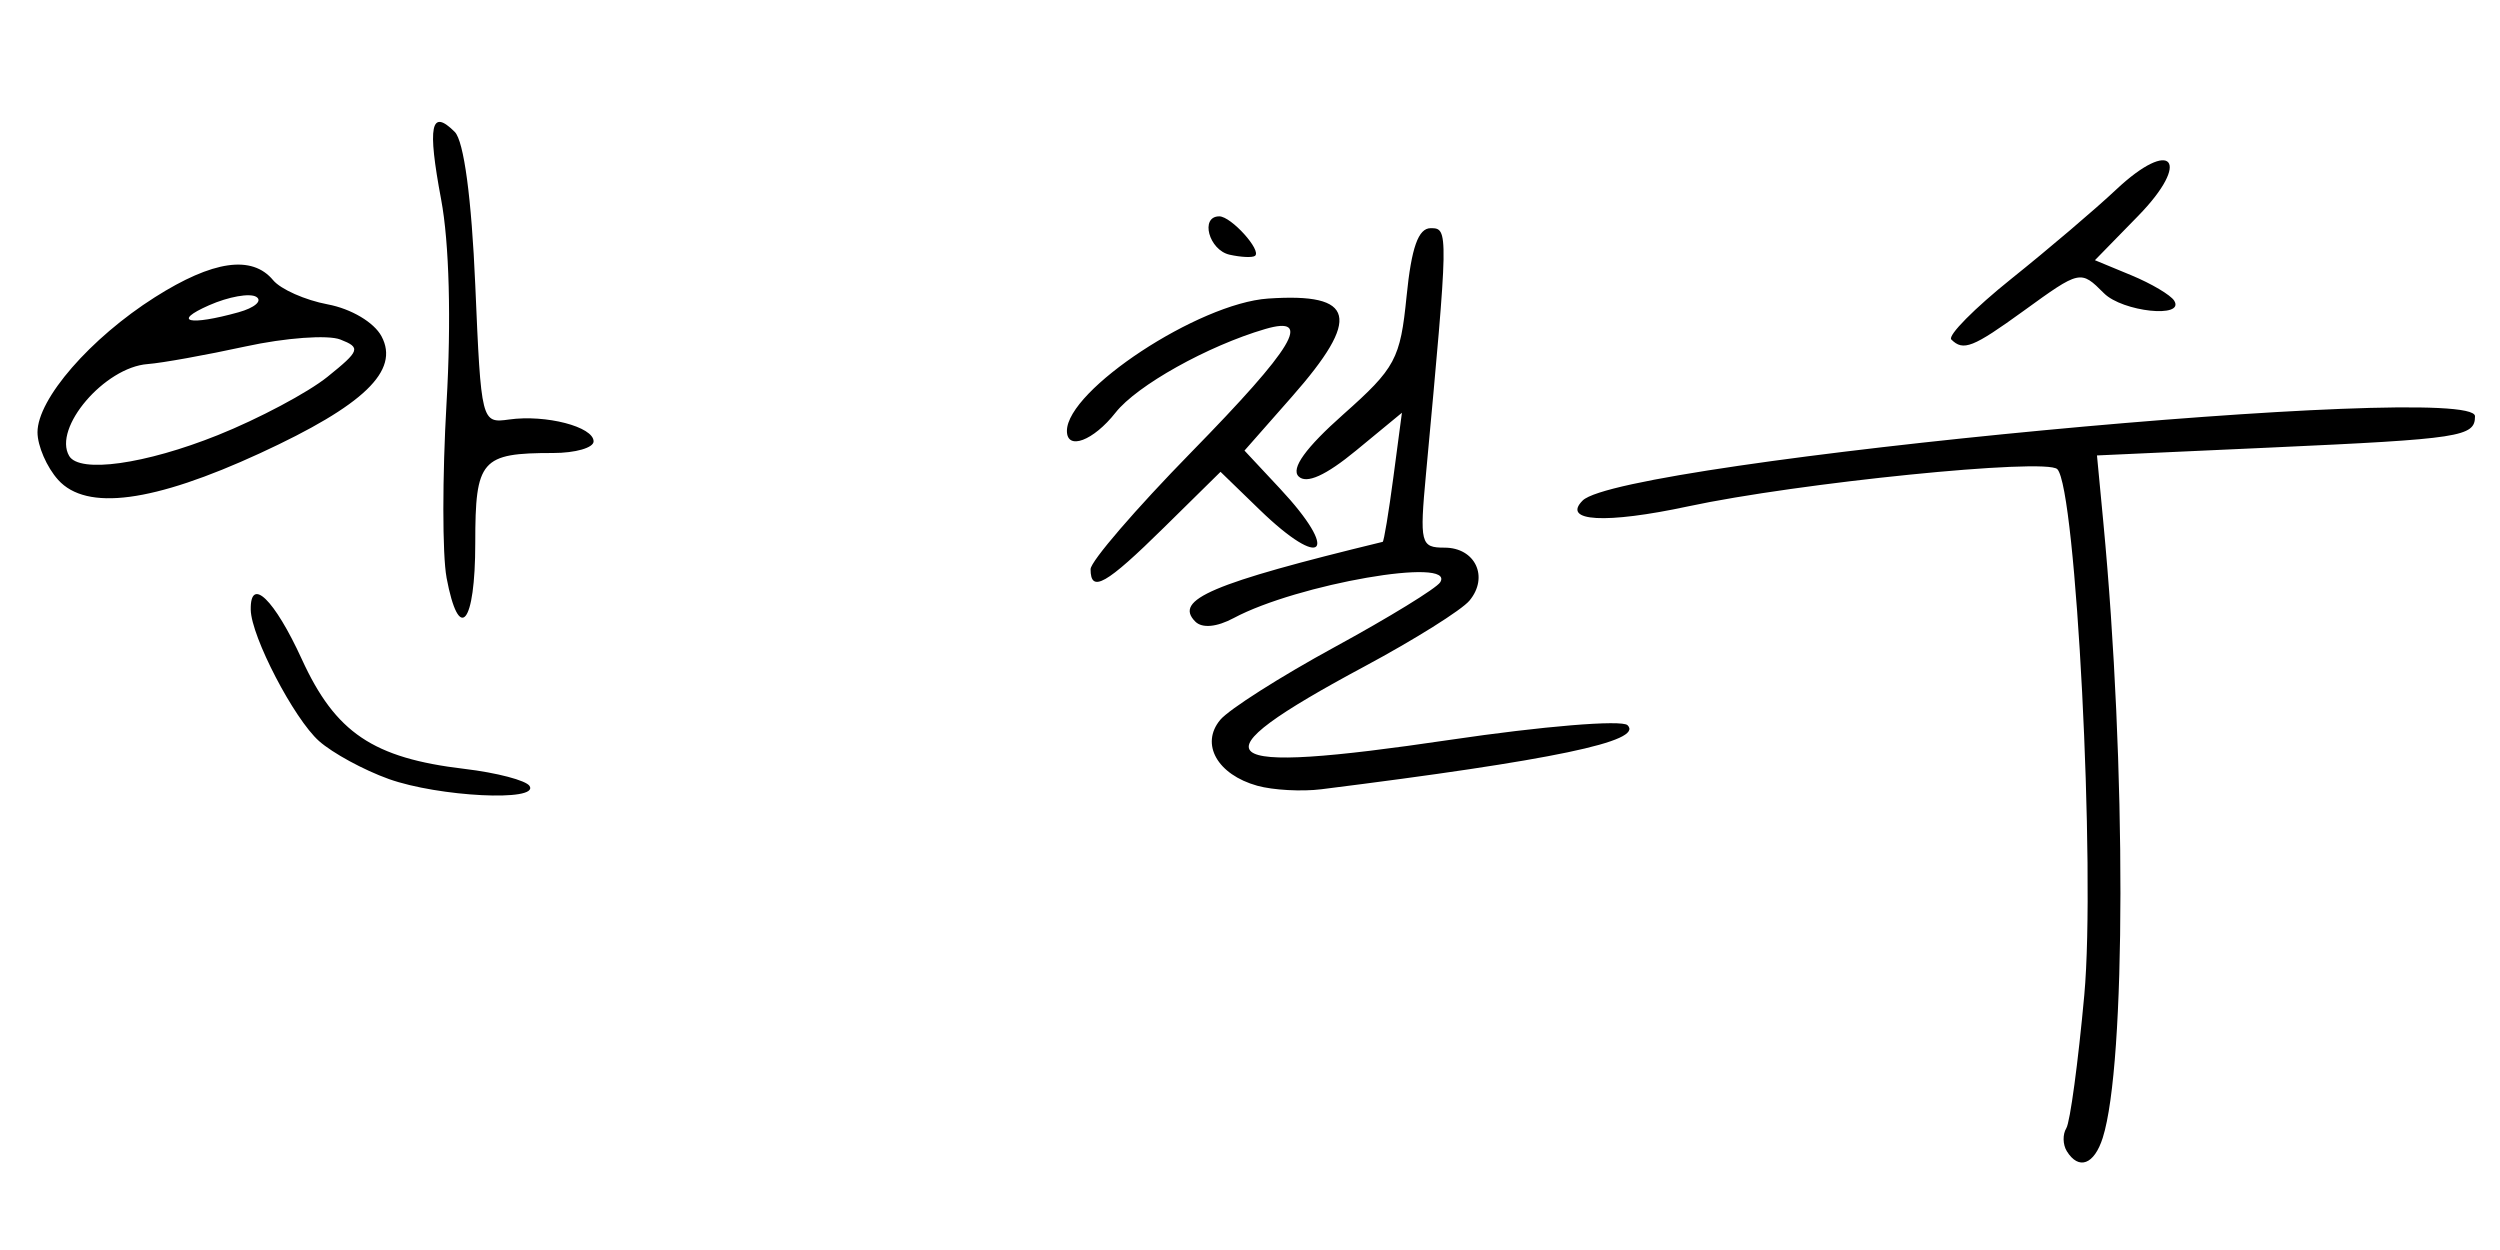 


<svg xmlns="http://www.w3.org/2000/svg" width="200" height="100" id="svg2996" version="1.1">
  <defs id="defs2998"></defs>
  
  
  <g id="layer1" transform="translate(0,-952.362)">
    <path style="fill:#000000" d="m 165.342,1044.451 c -0.322,-0.521 -0.339,-1.345 -0.037,-1.832 0.301,-0.487 0.948,-5.279 1.438,-10.649 0.913,-10.015 -0.655,-40.572 -2.16,-42.076 -0.909,-0.909 -20.733,1.09 -29.532,2.977 -6.604,1.417 -10.128,1.222 -8.439,-0.467 3.142,-3.143 71.388,-9.59 71.388,-6.745 0,1.645 -1.1,1.814 -16.304,2.505 l -13.938,0.633 0.508,5.346 c 1.844,19.391 1.821,43.358 -0.047,49.243 -0.683,2.151 -1.923,2.611 -2.878,1.066 z M 31.099,1014.681 c -1.987,-0.709 -4.496,-2.074 -5.577,-3.035 -2.002,-1.78 -5.425,-8.361 -5.463,-10.503 -0.048,-2.718 1.889,-0.843 4.086,3.956 2.691,5.879 5.698,7.907 13.01,8.773 2.59,0.307 4.935,0.923 5.211,1.369 0.785,1.27 -7.258,0.871 -11.269,-0.56 z m 69.491,0.543 c -3.201,-0.892 -4.58,-3.335 -2.975,-5.27 0.696,-0.838 4.818,-3.461 9.162,-5.829 4.343,-2.368 8.141,-4.699 8.439,-5.181 1.275,-2.063 -11.429,0.138 -16.517,2.861 -1.357,0.726 -2.524,0.835 -3.073,0.286 -1.754,-1.754 1.291,-3.05 14.989,-6.381 0.097,-0.023 0.482,-2.357 0.857,-5.185 l 0.682,-5.143 -3.662,3.018 c -2.436,2.008 -3.978,2.702 -4.606,2.073 -0.629,-0.629 0.568,-2.288 3.576,-4.958 4.18,-3.711 4.562,-4.423 5.065,-9.456 0.389,-3.895 0.938,-5.443 1.928,-5.443 1.435,0 1.432,0.17 -0.374,19.642 -0.518,5.591 -0.437,5.916 1.485,5.916 2.458,0 3.562,2.346 1.993,4.236 -0.626,0.755 -4.401,3.122 -8.389,5.261 -13.97,7.494 -12.515,8.741 6.852,5.876 7.356,-1.088 13.723,-1.614 14.18,-1.17 1.322,1.281 -5.919,2.796 -24.495,5.126 -1.562,0.196 -3.864,0.07 -5.117,-0.279 z M 35.723,998.558 c -0.34,-1.813 -0.339,-8.096 0,-13.962 0.383,-6.579 0.218,-12.814 -0.431,-16.27 -1.111,-5.917 -0.828,-7.324 1.088,-5.411 0.73,0.729 1.345,5.312 1.641,12.243 0.469,10.985 0.492,11.074 2.706,10.764 2.933,-0.412 6.76,0.579 6.76,1.751 0,0.511 -1.456,0.929 -3.236,0.929 -5.768,0 -6.23,0.535 -6.23,7.201 0,6.536 -1.3,8.092 -2.301,2.756 z m 51.524,-0.666 c 0,-0.617 3.621,-4.822 8.046,-9.344 8.236,-8.417 9.784,-10.997 5.916,-9.862 -4.592,1.347 -10.255,4.511 -11.965,6.685 -1.775,2.257 -3.891,3.053 -3.891,1.465 0,-3.274 10.543,-10.211 16.092,-10.589 7,-0.477 7.482,1.52 1.897,7.865 l -3.783,4.297 2.836,3.036 c 4.835,5.176 3.455,6.617 -1.623,1.696 l -3.129,-3.033 -4.521,4.453 c -4.652,4.582 -5.876,5.276 -5.876,3.331 z M 4.654,990.753 C 3.744,989.748 3,988.033 3,986.943 c 0,-2.666 4.229,-7.53 9.396,-10.806 4.64,-2.942 7.767,-3.392 9.454,-1.36 0.603,0.726 2.567,1.597 4.364,1.934 1.878,0.352 3.71,1.439 4.307,2.555 1.474,2.754 -1.398,5.519 -9.715,9.353 -8.552,3.942 -13.879,4.646 -16.152,2.135 z m 12.772,-3.58 c 3.259,-1.306 7.204,-3.403 8.766,-4.66 2.61,-2.1 2.693,-2.342 1.034,-2.99 -0.993,-0.388 -4.401,-0.139 -7.573,0.553 -3.172,0.691 -6.698,1.327 -7.835,1.411 -3.451,0.257 -7.602,5.113 -6.284,7.351 0.825,1.402 6.073,0.667 11.892,-1.665 z m 1.657,-9.829 c 1.296,-0.361 1.935,-0.916 1.42,-1.234 -0.515,-0.318 -2.215,-0.015 -3.777,0.673 -3.009,1.326 -1.598,1.661 2.357,0.561 z m 137.021,2.177 c -0.308,-0.308 1.857,-2.497 4.812,-4.863 2.955,-2.366 6.72,-5.569 8.367,-7.119 4.48,-4.213 6.077,-2.314 1.767,2.1 l -3.456,3.539 2.917,1.208 c 1.604,0.665 3.146,1.579 3.426,2.032 0.881,1.425 -4.131,0.893 -5.62,-0.597 -1.874,-1.874 -1.9,-1.868 -6.438,1.42 -4.046,2.931 -4.818,3.236 -5.775,2.279 z m -57.734,-6.782 c -1.661,-0.369 -2.387,-3.069 -0.826,-3.069 0.946,0 3.42,2.741 2.854,3.162 -0.204,0.152 -1.117,0.11 -2.028,-0.093 z" id="path3015"></path>
  </g>
</svg>
